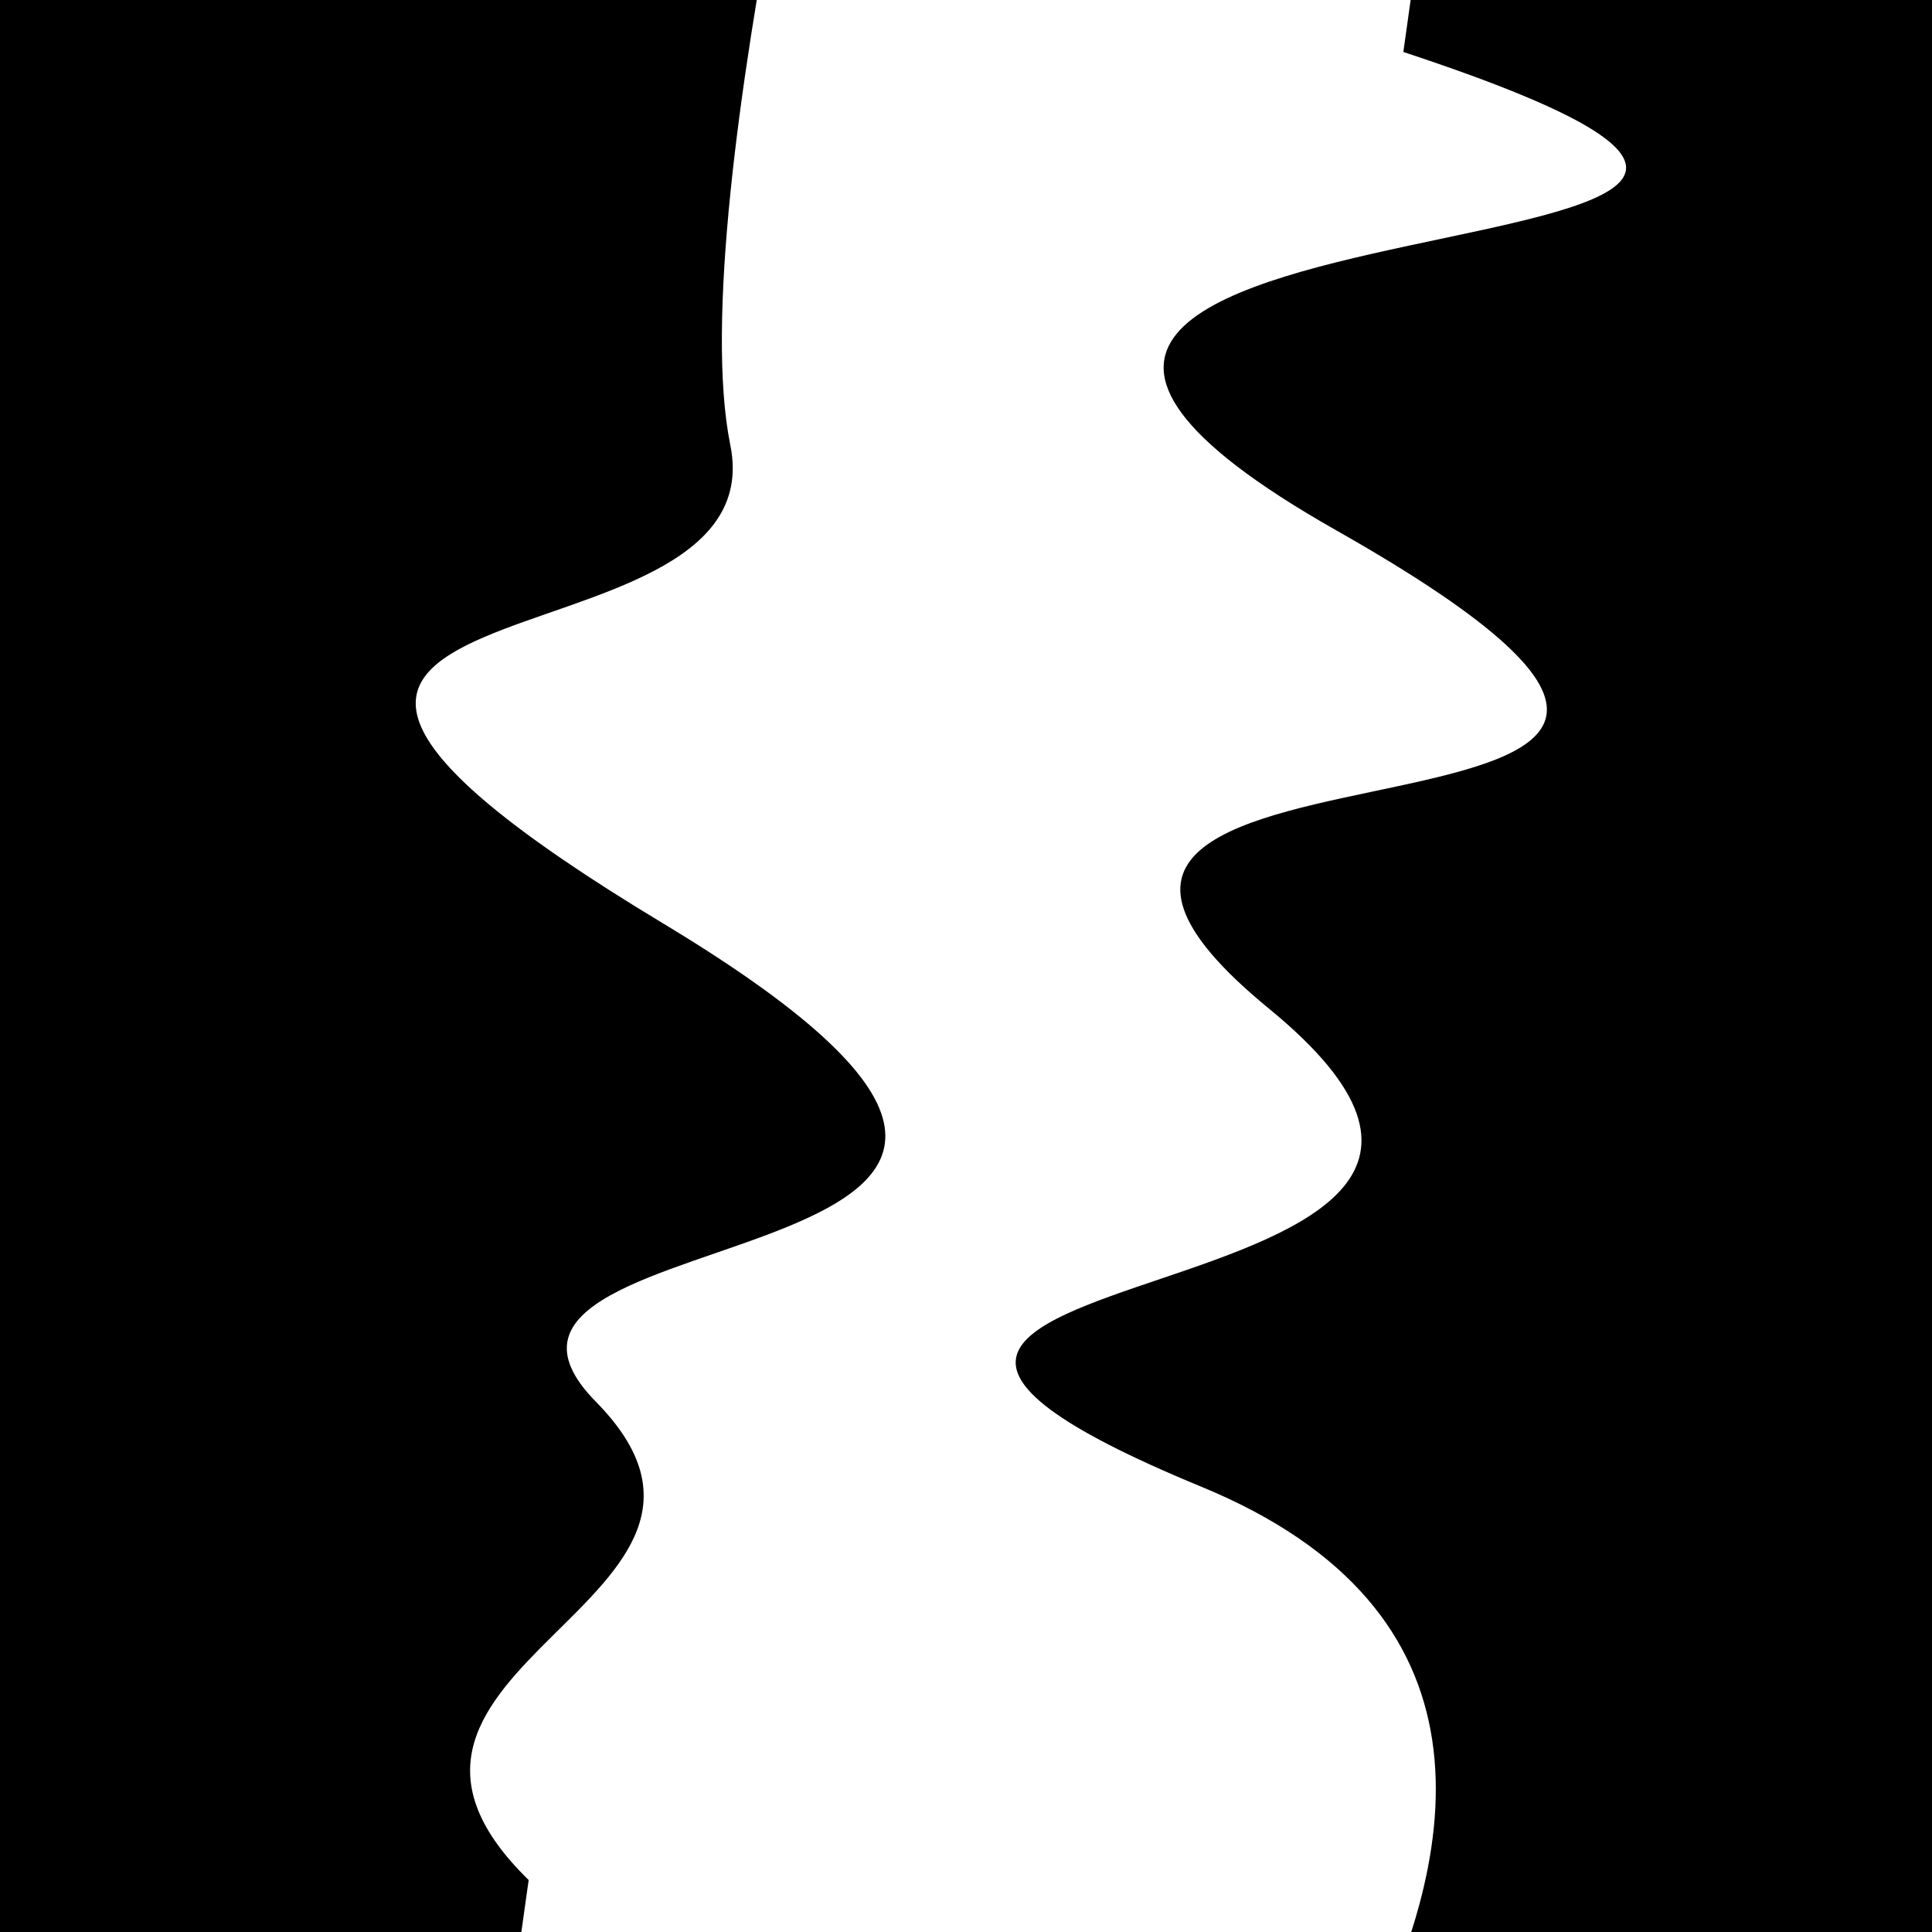 <svg viewBox="0 0 1000 1000" height="1000" width="1000" xmlns="http://www.w3.org/2000/svg">
<rect x="0" y="0" width="1000" height="1000" fill="#ffffff"></rect>
<g transform="rotate(278 500.0 500.0)">
<path d="M -250.0 658.32 S
 166.94  981.65
 250.00  658.32
 360.83  887.08
 500.00  658.32
 606.60 1021.64
 750.00  658.32
 926.17 1066.11
1000.00  658.32 h 110 V 2000 H -250.0 Z" fill="hsl(165.3, 20%, 21.258%)"></path>
</g>
<g transform="rotate(458 500.0 500.0)">
<path d="M -250.0 658.32 S
 128.42  701.28
 250.00  658.32
 354.37 1000.28
 500.00  658.32
 662.25  772.87
 750.00  658.32
 906.03  786.22
1000.00  658.32 h 110 V 2000 H -250.0 Z" fill="hsl(225.3, 20%, 36.258%)"></path>
</g>
</svg>